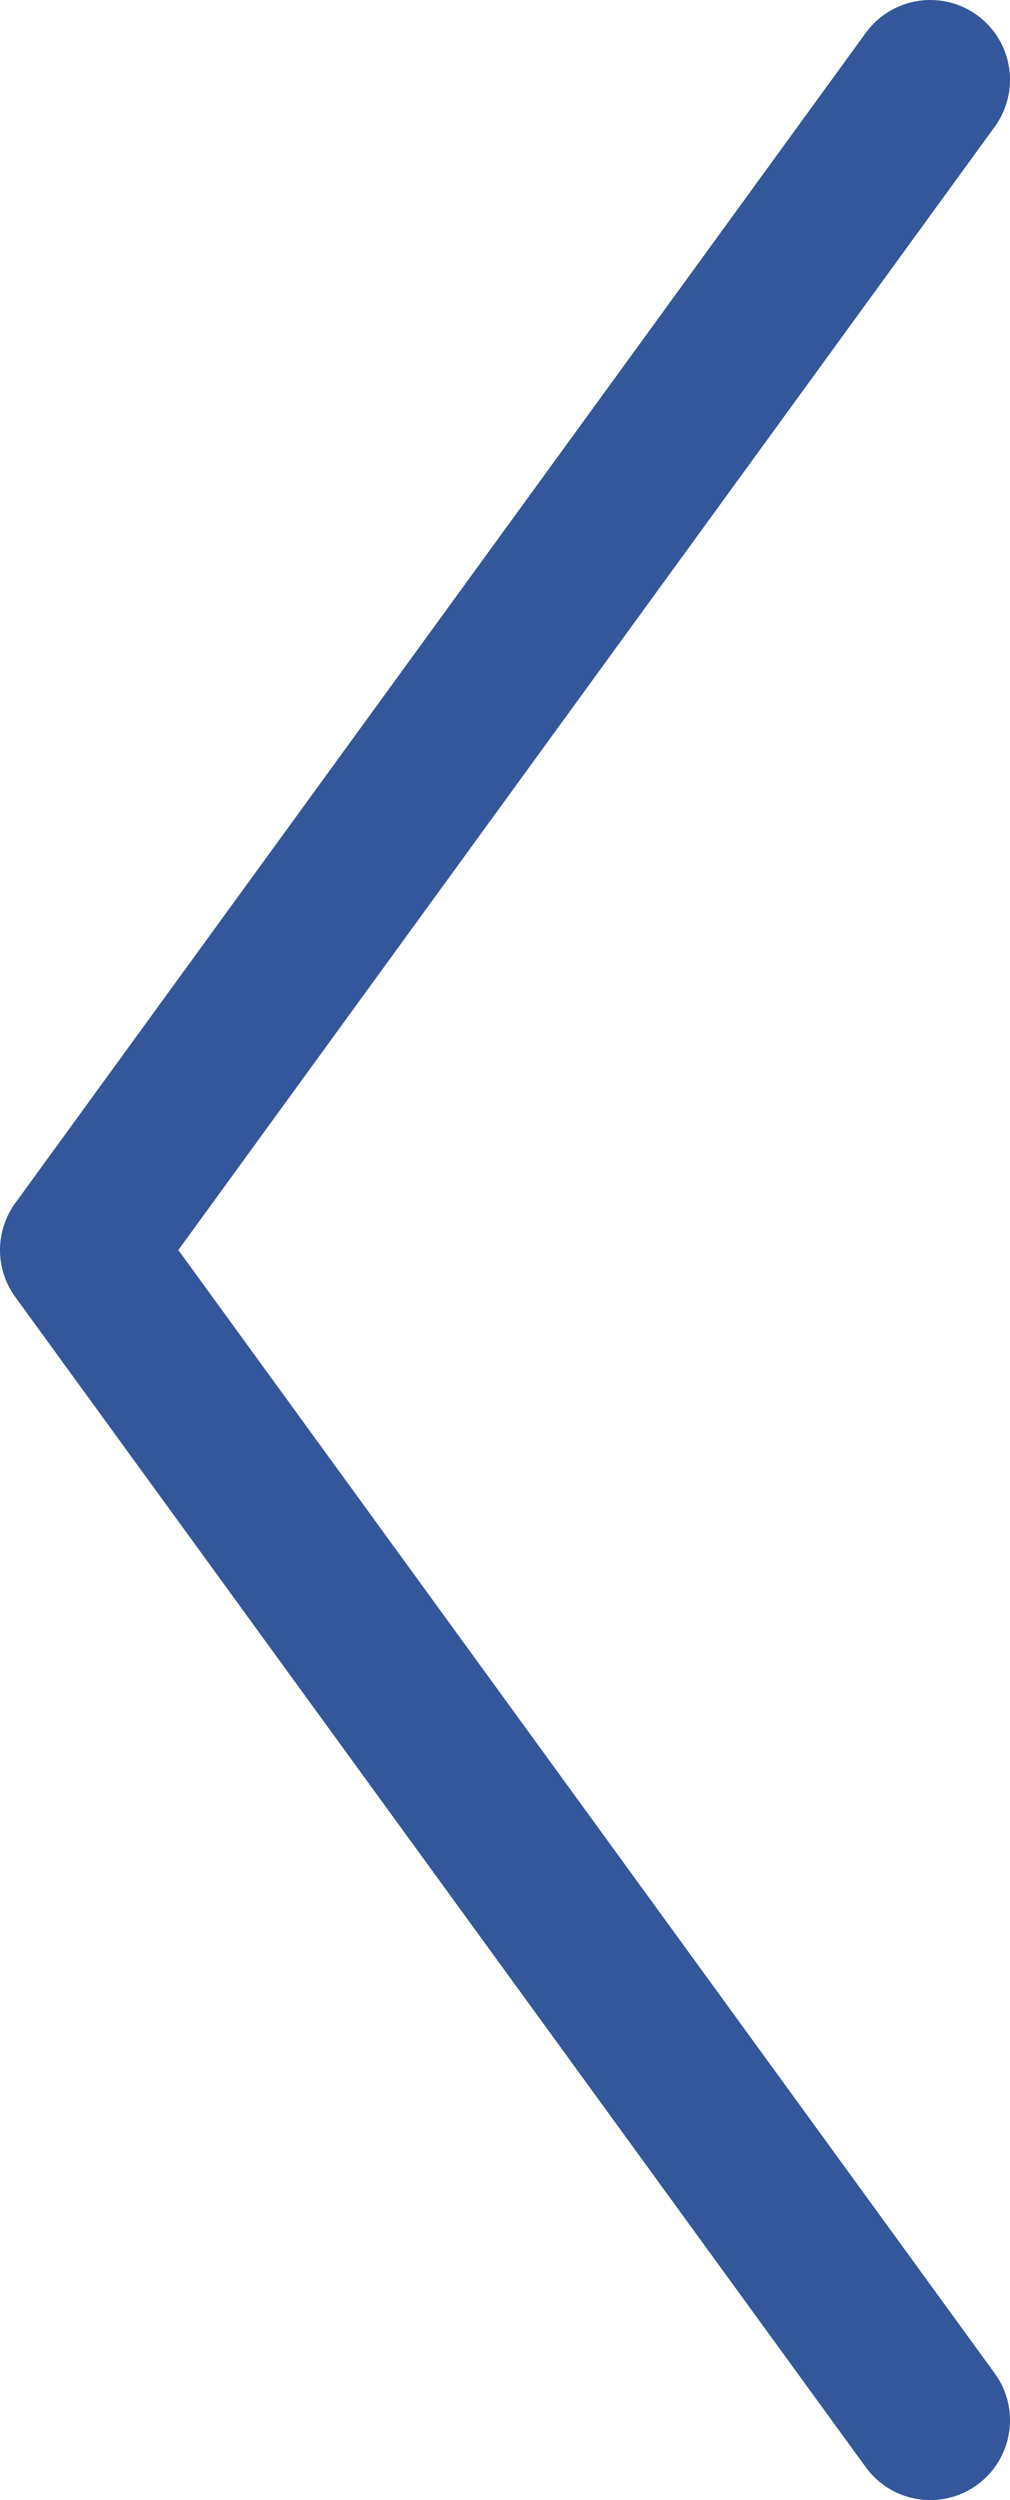 <svg xmlns="http://www.w3.org/2000/svg" width="19" height="47" fill="none" viewBox="0 0 19 47"><path stroke="#33579A" stroke-linecap="round" stroke-linejoin="round" stroke-width="3" d="M17.5 1.5l-16 22 16 22"/></svg>